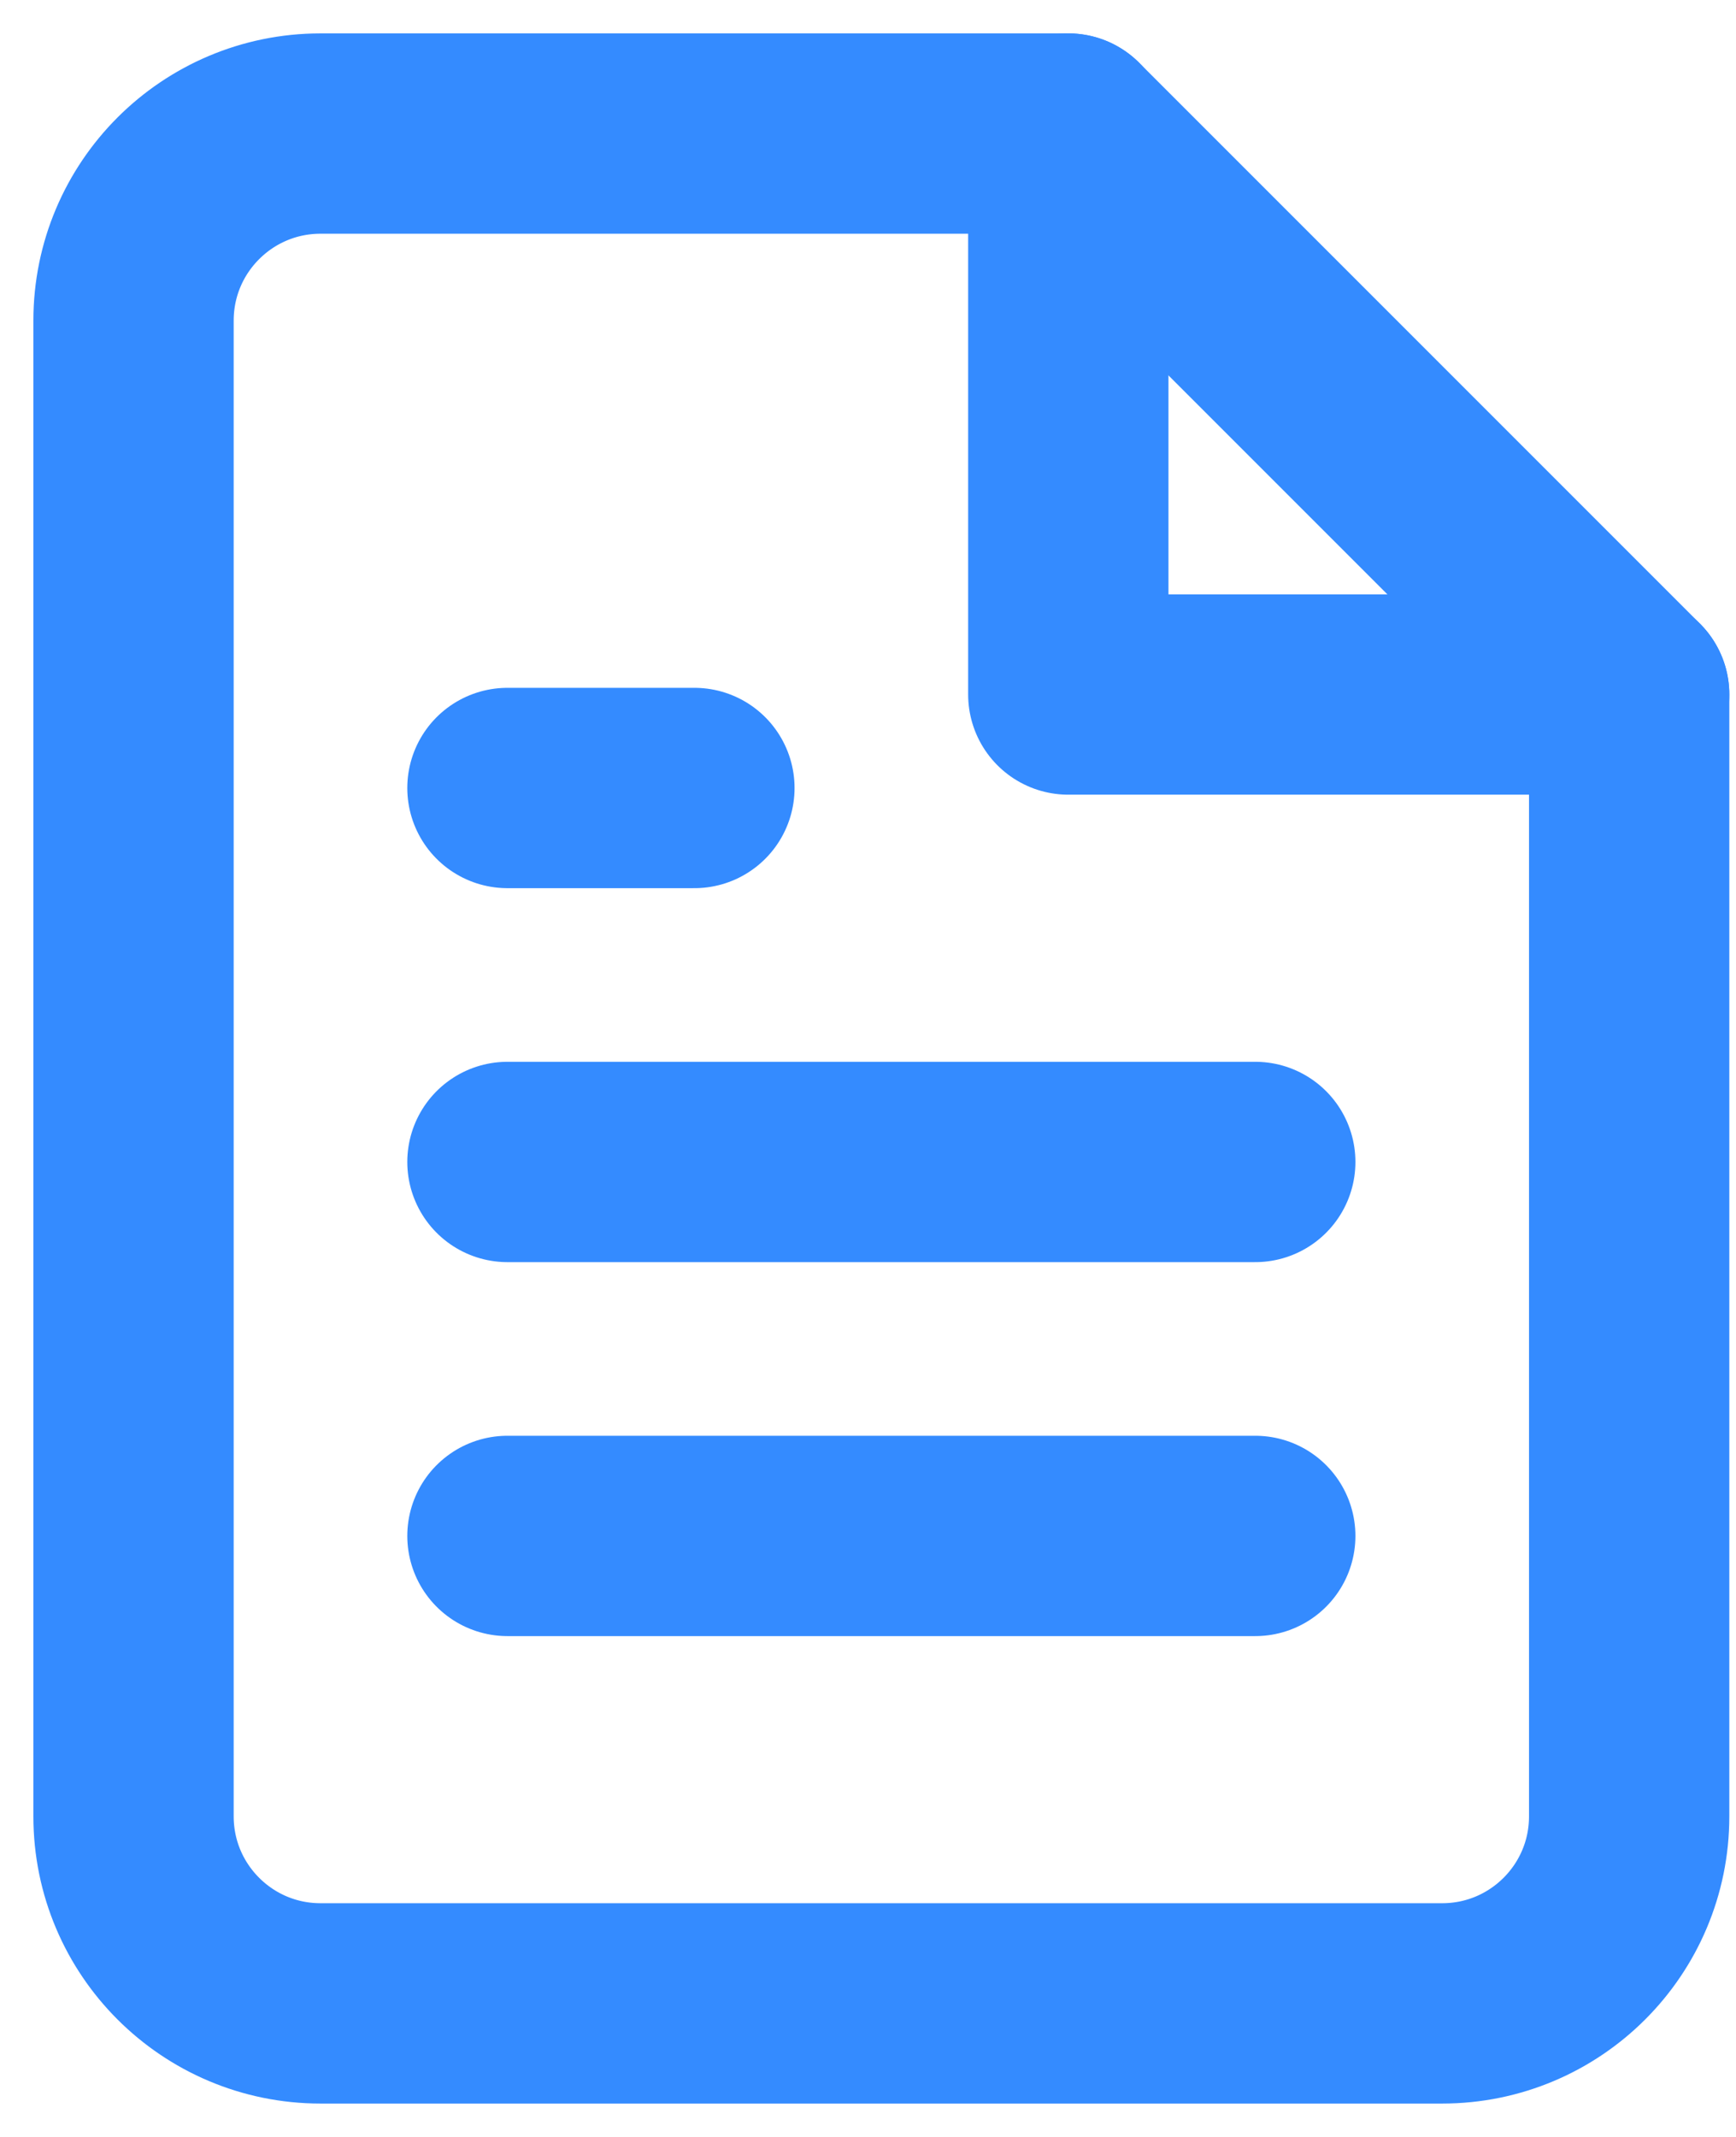 <?xml version="1.0" encoding="UTF-8"?>
<svg width="13px" height="16px" viewBox="0 0 13 16" version="1.1" xmlns="http://www.w3.org/2000/svg" xmlns:xlink="http://www.w3.org/1999/xlink">
    <title>file-text</title>
    <g id="Page-2" stroke="none" stroke-width="1" fill="none" fill-rule="evenodd" stroke-linecap="round" stroke-linejoin="round">
        <g id="1-0-hdfc-bank-table" transform="translate(-1293, -952)" stroke="#348BFF" stroke-width="1.5">
            <g id="Group-8" transform="translate(232.837, 666)">
                <g id="Group-6-Copy" transform="translate(2.163, 248)">
                    <g id="Group" transform="translate(27, 23)">
                        <g id="Group-5" transform="translate(1032, 12)">
                            <g id="file-text" transform="translate(0, 4)">
                                <path d="M7,0 L1.4,0 C0.627,0 0,0.627 0,1.4 L0,12.6 C0,13.373 0.627,14 1.4,14 L9.8,14 C10.573,14 11.2,13.373 11.2,12.6 L11.2,4.2 L7,0 Z" id="Path"></path>
                                <polyline id="Path" points="7 0 7 4.2 11.2 4.2"></polyline>
                                <line x1="8.4" y1="7.7" x2="2.8" y2="7.7" id="Path"></line>
                                <line x1="8.4" y1="10.5" x2="2.8" y2="10.5" id="Path"></line>
                                <polyline id="Path" points="4.2 4.9 3.5 4.9 2.8 4.9"></polyline>
                            </g>
                        </g>
                    </g>
                </g>
            </g>
        </g>
    </g>
</svg>